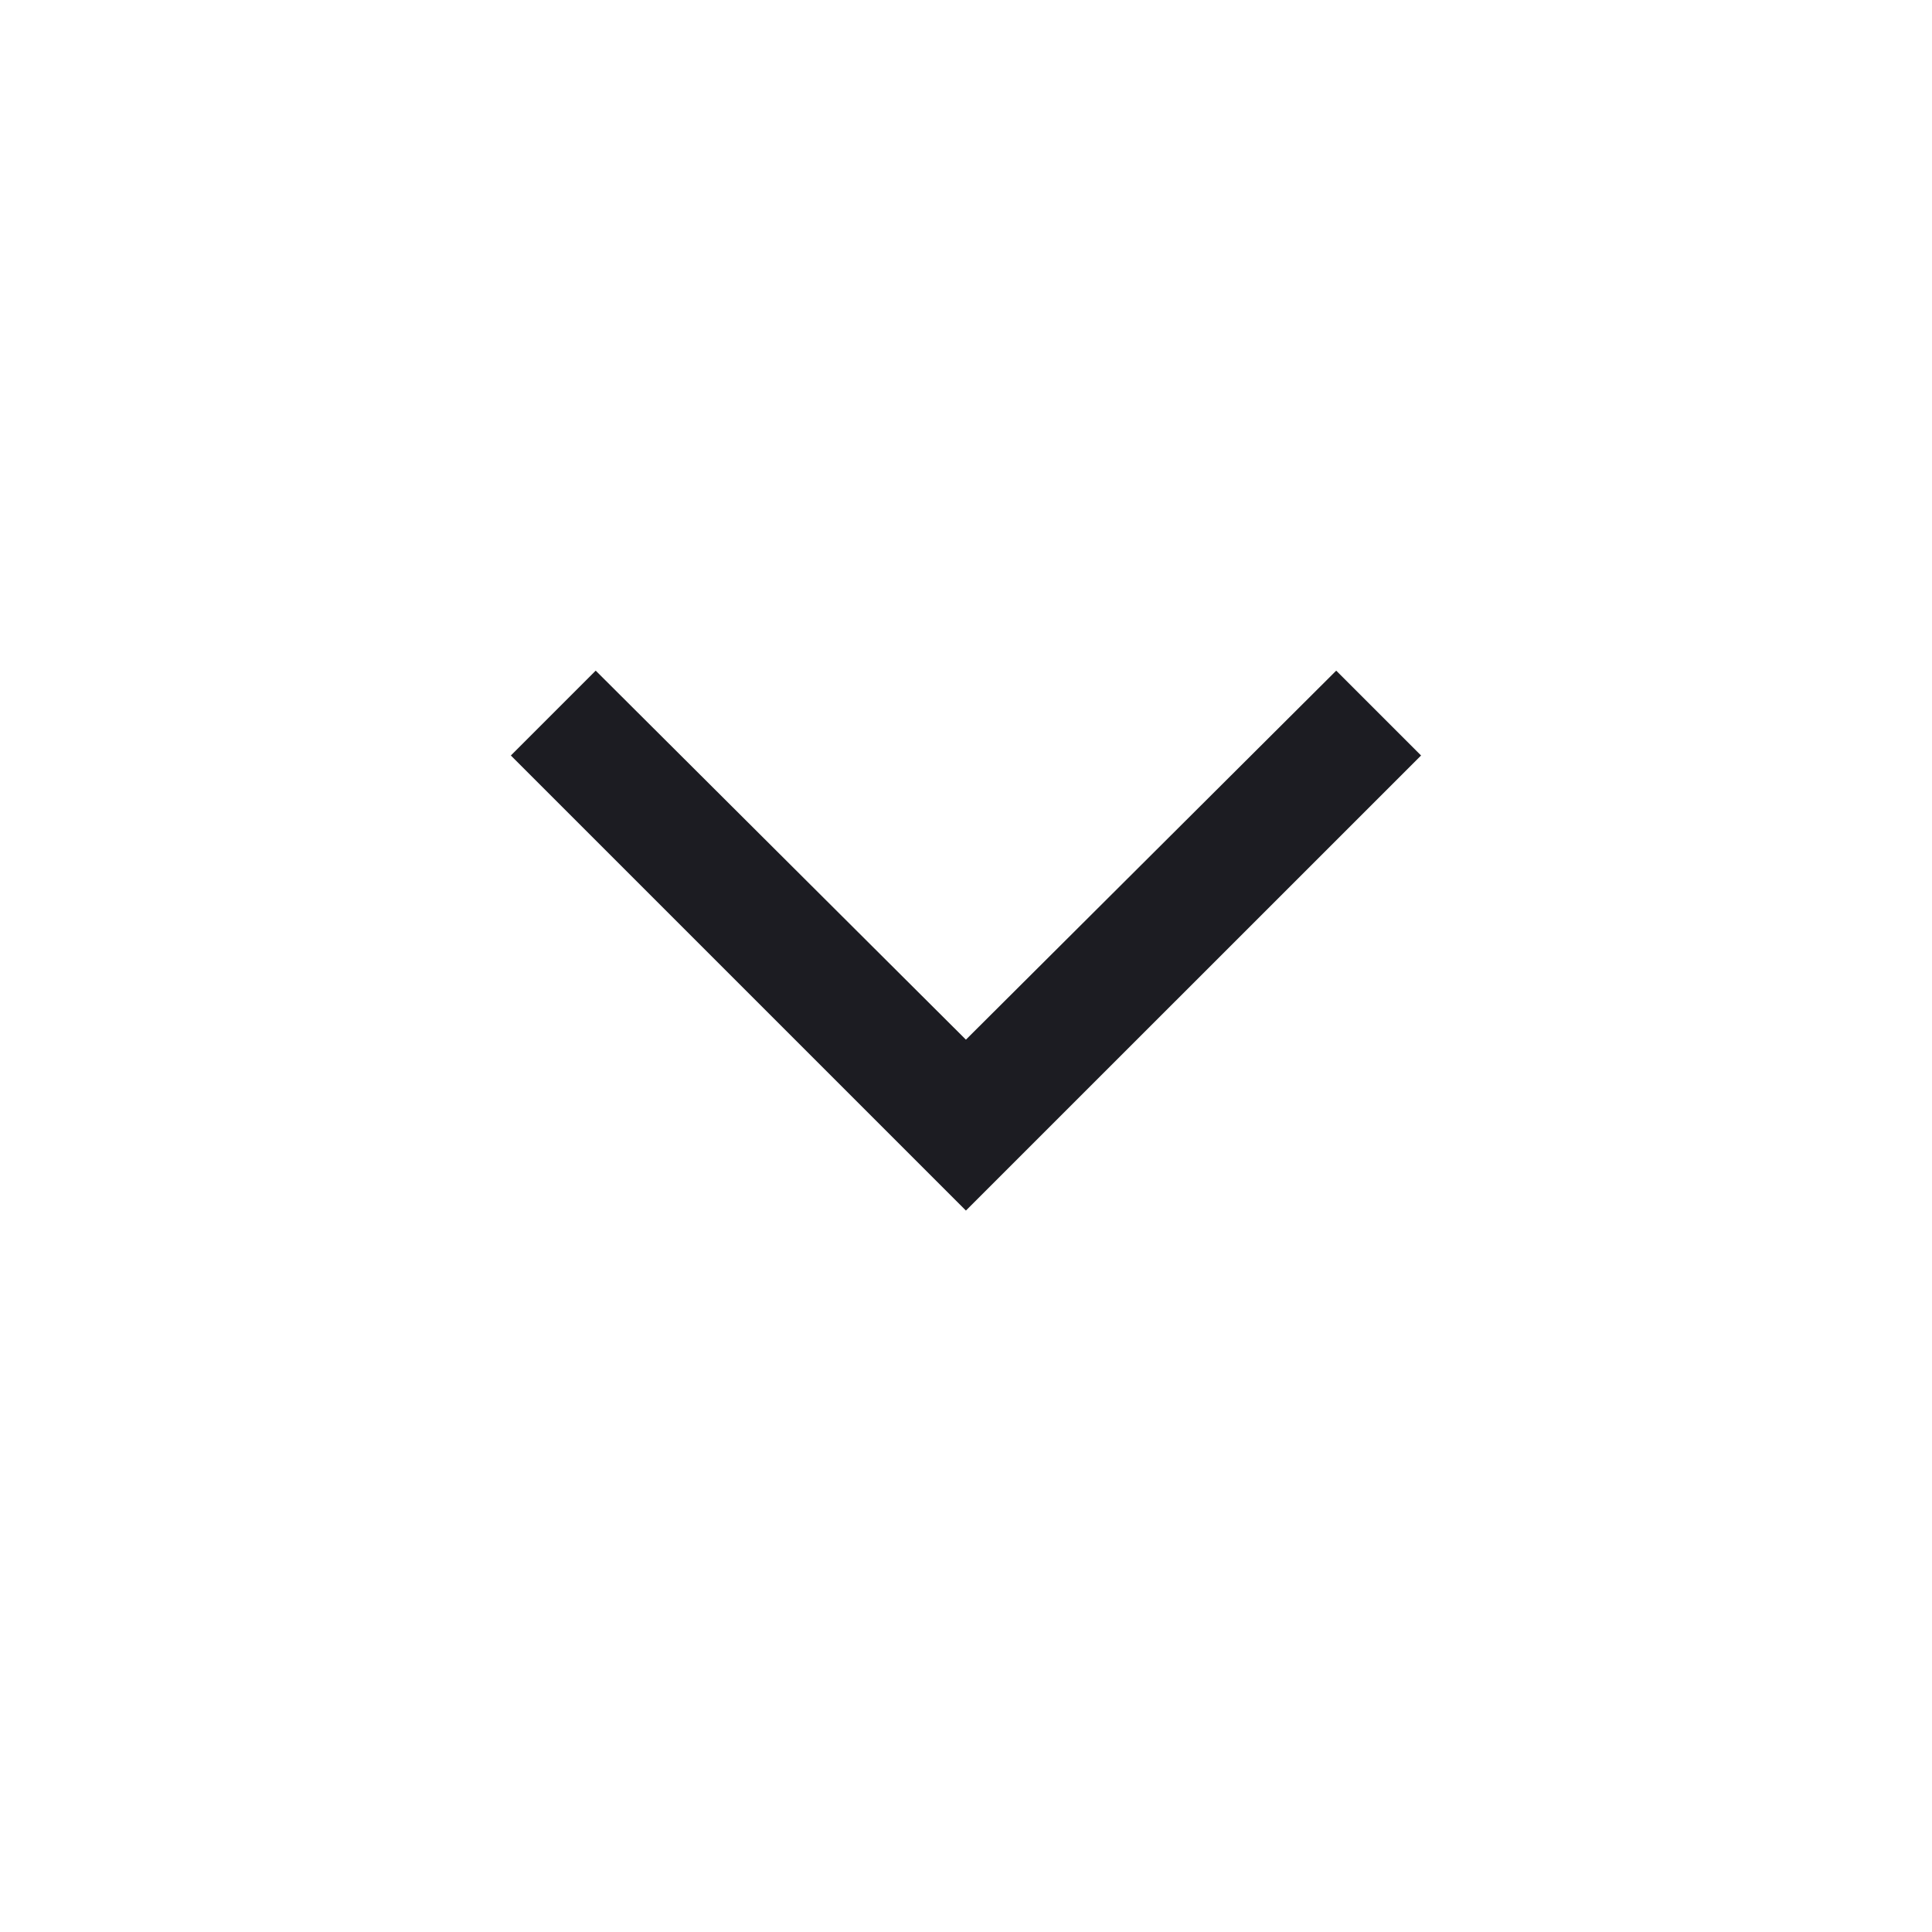 <svg xmlns="http://www.w3.org/2000/svg" width="24" height="24" viewBox="0 0 24 24" fill="none"><mask id="mask0_6715_3613" style="mask-type:alpha" maskUnits="userSpaceOnUse" x="0" y="0" width="24" height="24"><rect width="24" height="24" fill="#D9D9D9"></rect></mask><g mask="url(#mask0_6715_3613)"><path d="M11.999 15.038L6.346 9.385L7.4 8.331L11.999 12.915L16.599 8.331L17.653 9.385L11.999 15.038Z" fill="#1C1C22"></path></g></svg>